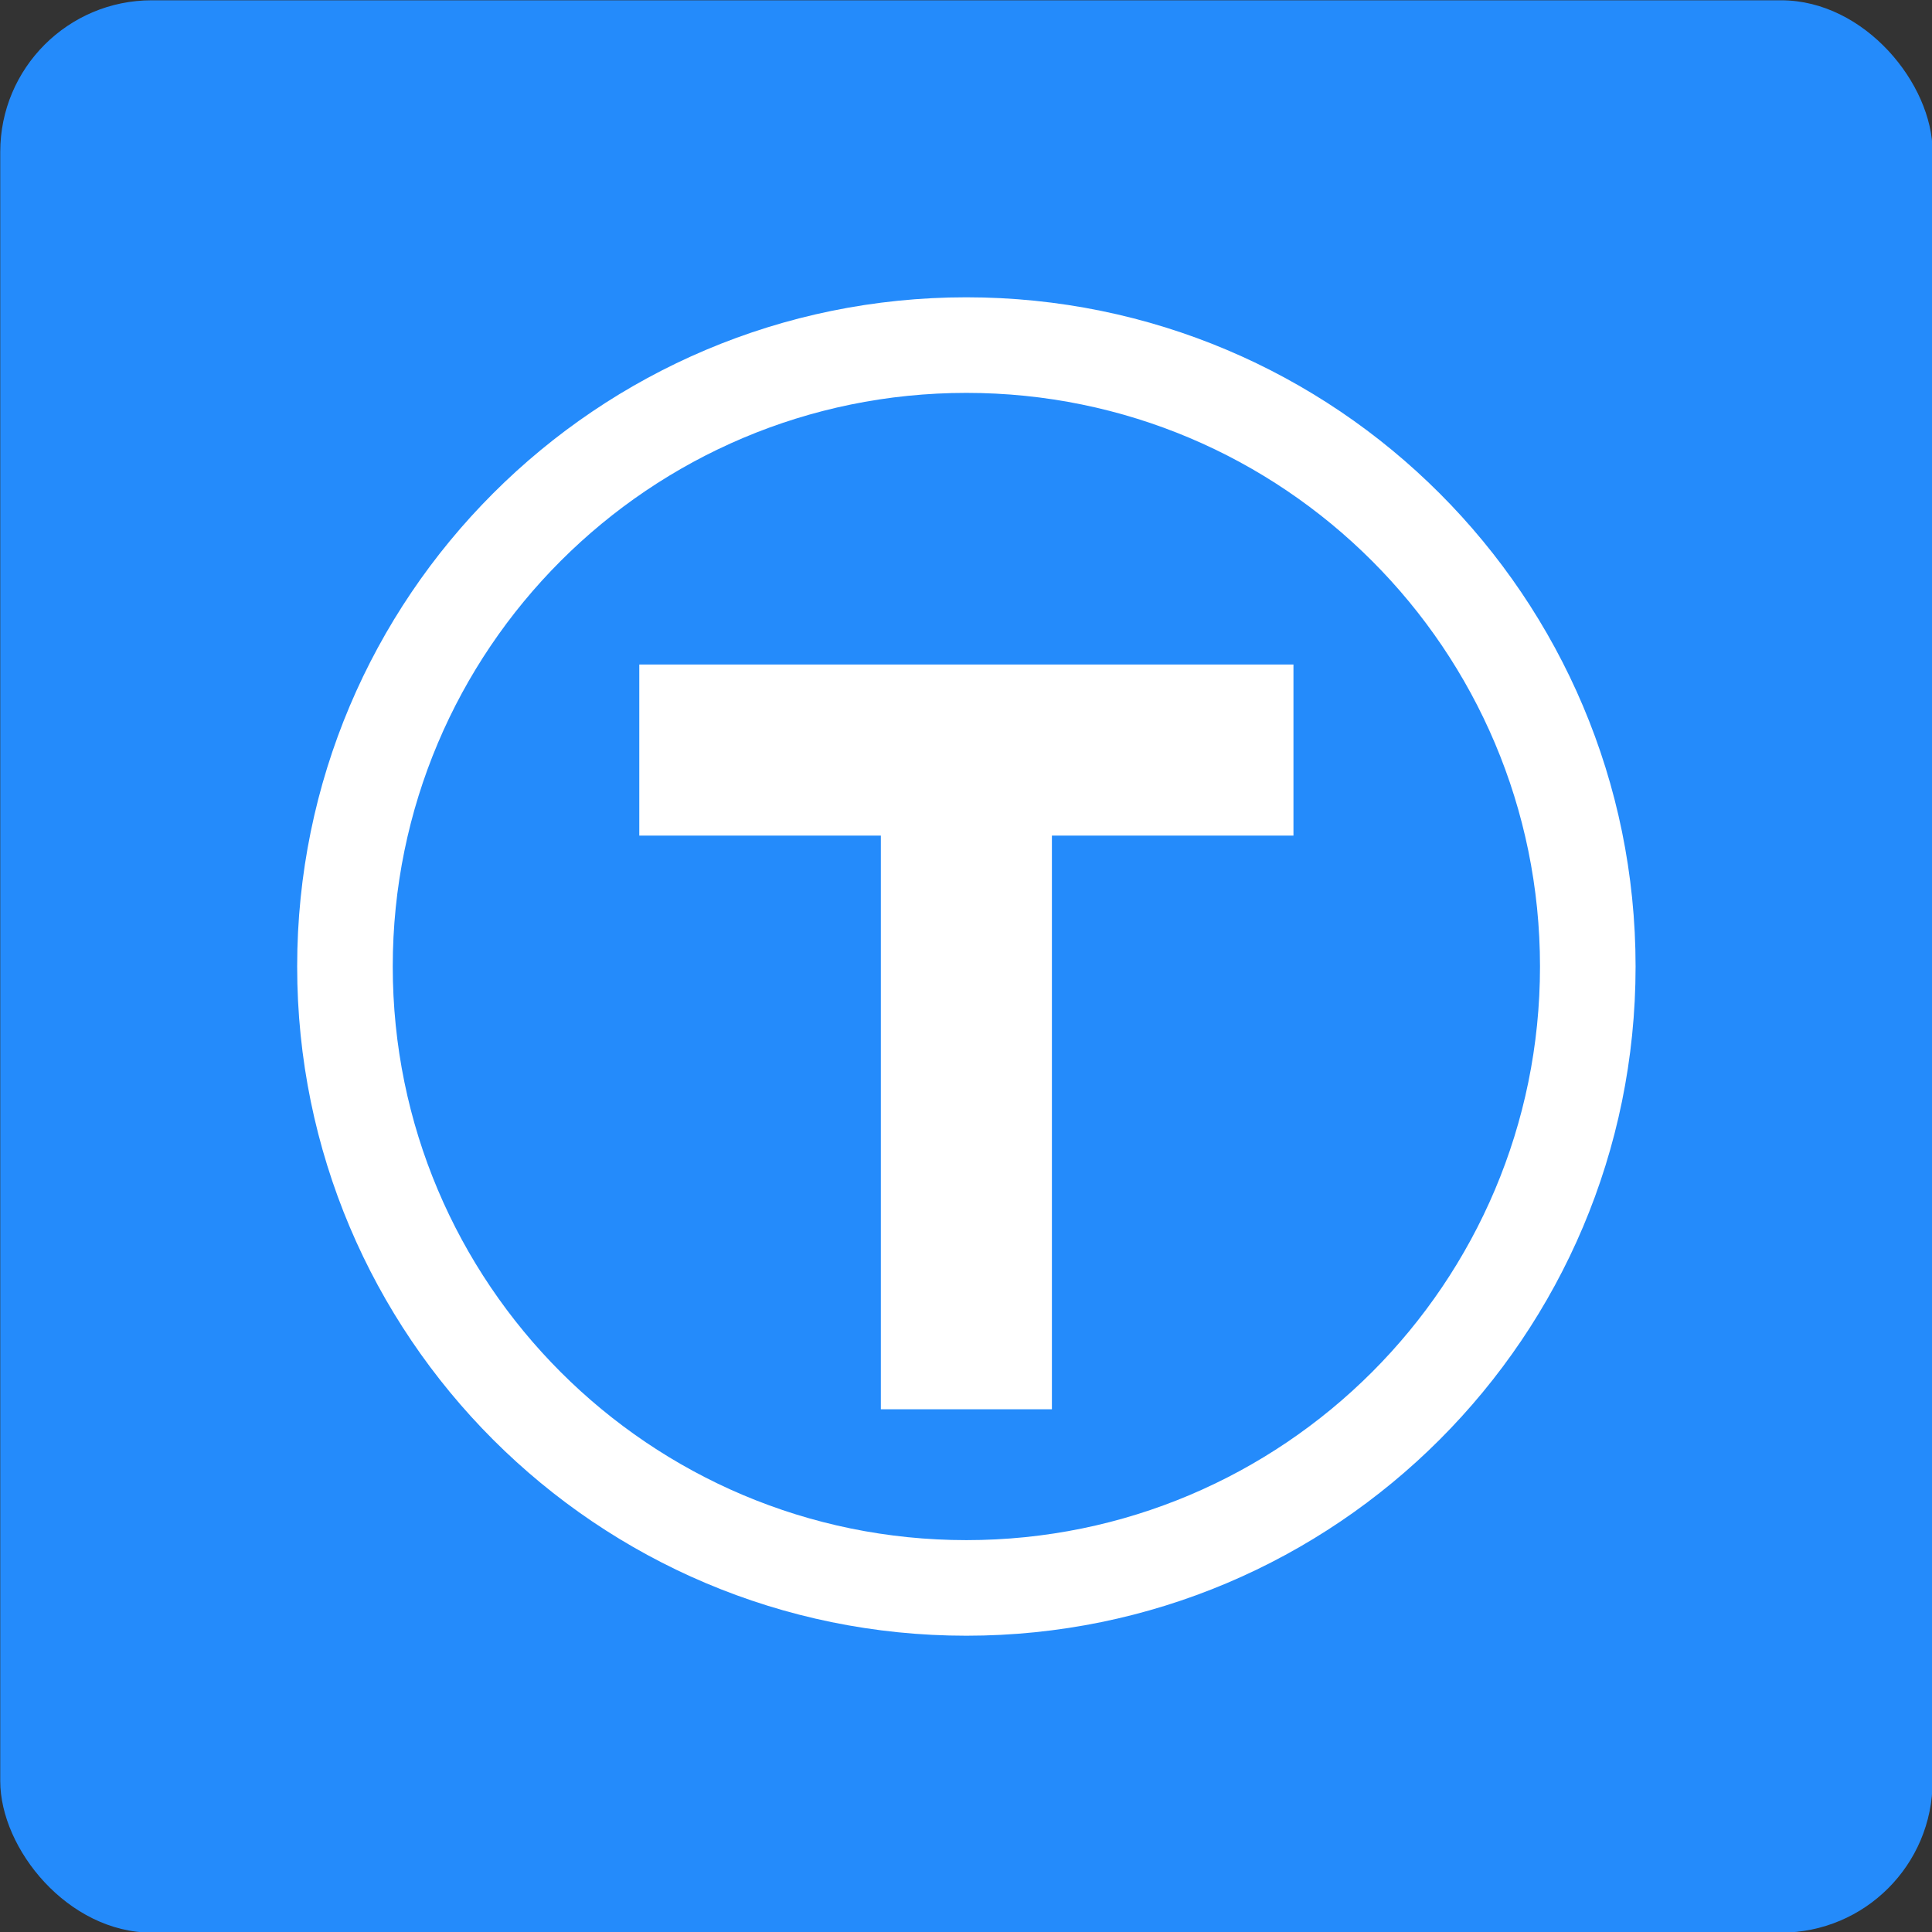 <?xml version="1.0" encoding="UTF-8" standalone="no"?>
<svg
   xmlns:dc="http://purl.org/dc/elements/1.1/"
   xmlns:cc="http://creativecommons.org/ns#"
   xmlns:rdf="http://www.w3.org/1999/02/22-rdf-syntax-ns#"
   xmlns:svg="http://www.w3.org/2000/svg"
   xmlns="http://www.w3.org/2000/svg"
   xmlns:sodipodi="http://sodipodi.sourceforge.net/DTD/sodipodi-0.dtd"
   xmlns:inkscape="http://www.inkscape.org/namespaces/inkscape"
   height="100"
   width="100"
   viewBox="0 0 20.48 20.48"
   version="1.1"
   id="svg8"
   sodipodi:docname="thingiverse_logo.svg"
   inkscape:version="0.92.3 (2405546, 2018-03-11)">
  <rect x="0" y="0" width="20.48" height="20.48" fill="#333333" stroke="none"/>
  <defs
     id="defs12" />
  <sodipodi:namedview
     pagecolor="#ffffff"
     bordercolor="#666666"
     borderopacity="1"
     objecttolerance="10"
     gridtolerance="10"
     guidetolerance="10"
     inkscape:pageopacity="0"
     inkscape:pageshadow="2"
     inkscape:window-width="1366"
     inkscape:window-height="721"
     id="namedview10"
     showgrid="false"
     inkscape:zoom="3.6249122"
     inkscape:cx="20.451109"
     inkscape:cy="18.396454"
     inkscape:window-x="0"
     inkscape:window-y="21"
     inkscape:window-maximized="1"
     inkscape:current-layer="svg8" />
  <circle
     cx="256.552"
     cy="-234.558"
     r="237.714"
     id="circle2"
     style="fill:#2e88ff;fill-opacity:0;fill-rule:evenodd" />
  <g
     id="g845"
     transform="matrix(1.035,0,0,1.035,-0.46,-0.56)">
    <rect
       ry="1.552"
       y="0.544"
       x="0.447"
       height="19.791"
       width="19.791"
       id="rect816"
       style="opacity:1;fill:#248bfb;fill-opacity:1;stroke:none;stroke-width:0.006;stroke-linecap:round;stroke-linejoin:round;stroke-miterlimit:4;stroke-dasharray:none;stroke-dashoffset:0;stroke-opacity:1;paint-order:normal" />
    <path
       inkscape:connector-curvature="0"
       style="fill:#ffffff;fill-rule:evenodd;stroke-width:0.027"
       id="path4"
       d="m 10.342,17.294 c -3.786,0 -6.854,-3.069 -6.854,-6.854 0,-3.786 3.069,-6.854 6.854,-6.854 3.786,0 6.854,3.069 6.854,6.854 0,3.786 -3.069,6.854 -6.854,6.854 z m 0,-0.979 c 3.245,0 5.875,-2.63 5.875,-5.875 0,-3.245 -2.63,-5.875 -5.875,-5.875 -3.245,0 -5.875,2.63 -5.875,5.875 0,3.245 2.63,5.875 5.875,5.875 z M 11.218,9.099 V 14.975 H 9.466 V 9.099 H 6.992 V 7.347 h 6.7 v 1.752 z" />
  </g>
</svg>
